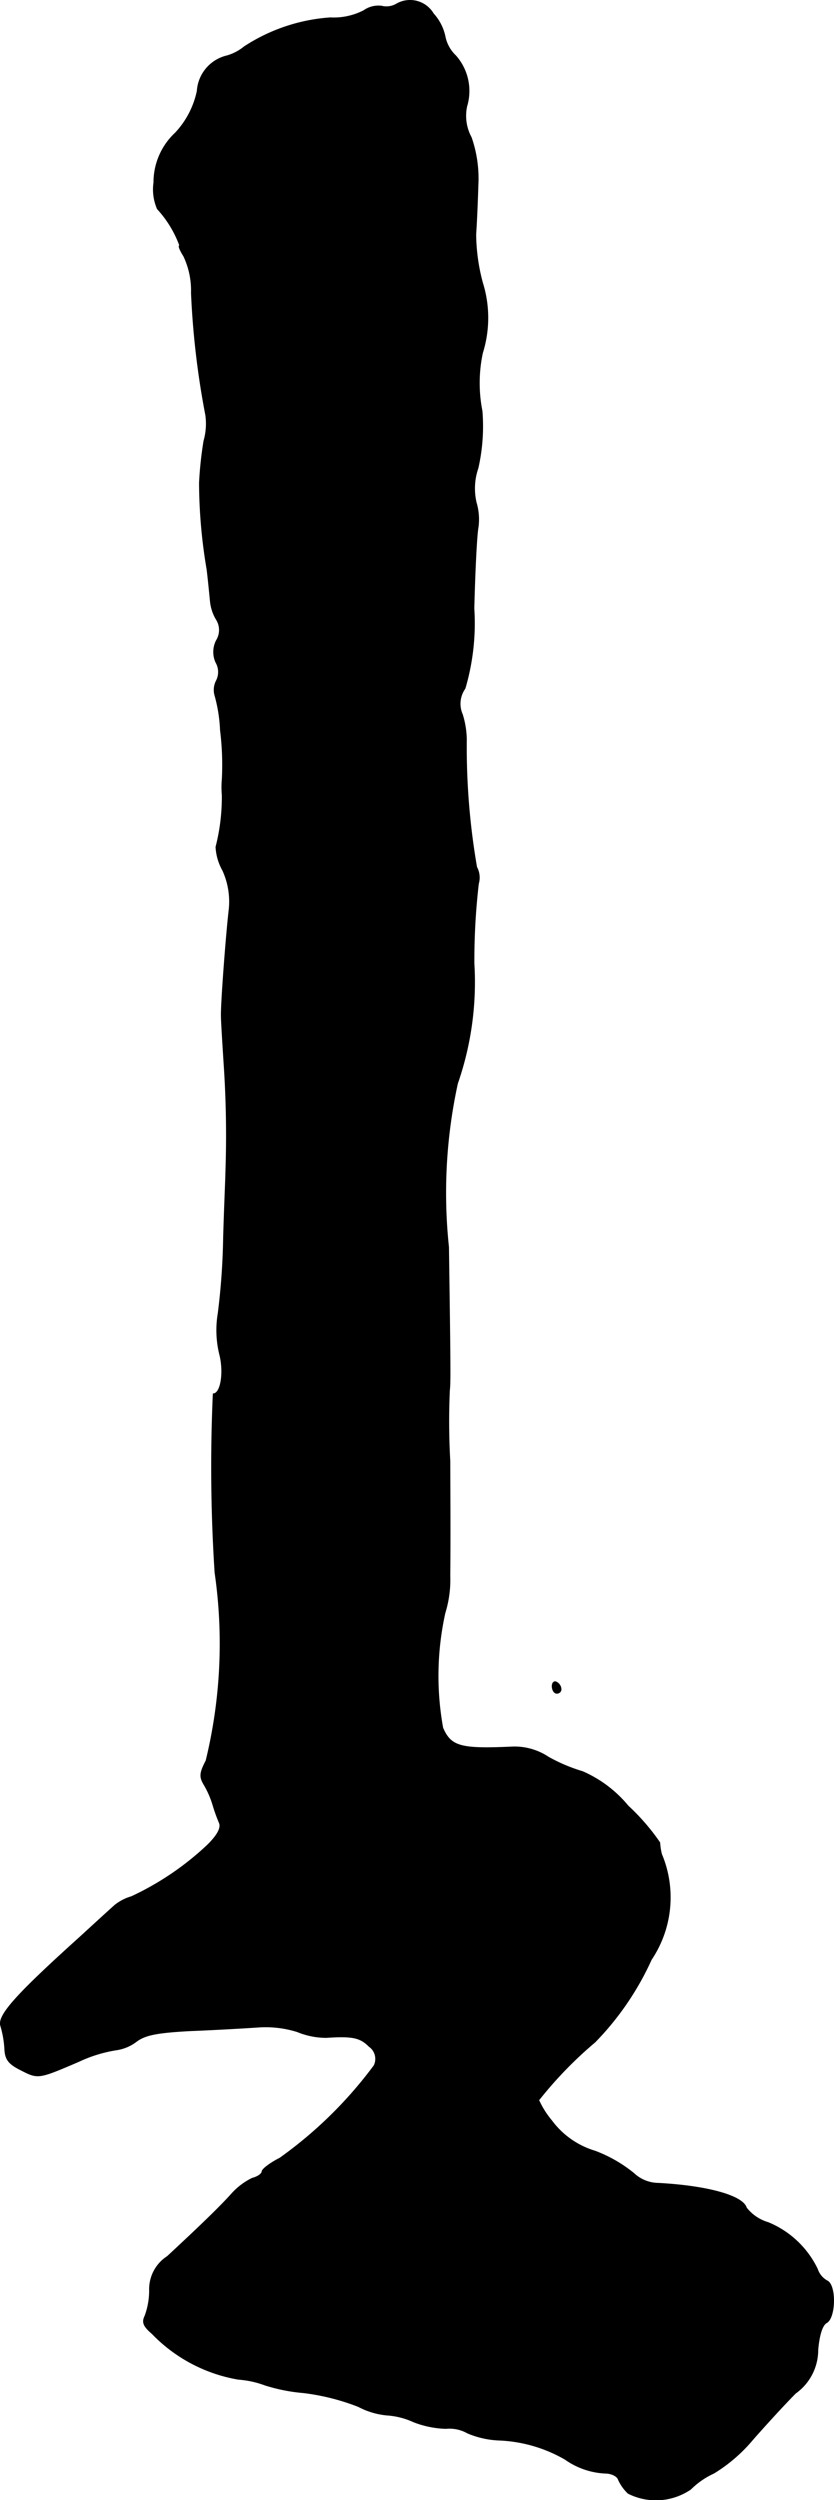 <?xml version="1.0" encoding="UTF-8"?>
<svg xmlns="http://www.w3.org/2000/svg"
     version="1.1"
     width="3.991mm"
     height="11.956mm"
     viewBox="0 0 11.313 33.891">
   <defs>
      <style type="text/css"><![CDATA[
      .a {
        stroke: #000;
        stroke-linecap: round;
        stroke-linejoin: round;
        stroke-width: 0.01px;
      }
    ]]></style>
   </defs>
   <path class="a"
         d="M5.37.059A.27.27,0,0,1,5.176.083a.346.346,0,0,0-.242.061.889.889,0,0,1-.454.097,2.439,2.439,0,0,0-1.169.394.65.65,0,0,1-.23.121.525.525,0,0,0-.406.478,1.187,1.187,0,0,1-.297.569.914.914,0,0,0-.291.672.66.66,0,0,0,.048.357,1.488,1.488,0,0,1,.303.497c-.024,0,.006.067.055.145a1.087,1.087,0,0,1,.103.497,11.3,11.3,0,0,0,.194,1.654.847.847,0,0,1-.024.351,5.077,5.077,0,0,0-.061.569,7.132,7.132,0,0,0,.103,1.175c.024.2.042.406.048.454a.587.587,0,0,0,.079.224.268.268,0,0,1,0,.285.341.341,0,0,0-.006.297.259.259,0,0,1,.006.248.272.272,0,0,0-.018.206,2.059,2.059,0,0,1,.073.466,3.775,3.775,0,0,1,.024.666,1.234,1.234,0,0,0,0,.212,2.718,2.718,0,0,1-.085.703.718.718,0,0,0,.091.315,1.018,1.018,0,0,1,.085.557c-.042.376-.109,1.278-.103,1.423,0,.067.018.351.036.636a14.376,14.376,0,0,1,.024,1.496c0,.061-.018.448-.03.866a9.279,9.279,0,0,1-.073,1.03,1.379,1.379,0,0,0,.018.545c.067.254.018.545-.085.545a22.267,22.267,0,0,0,.024,2.423,6.707,6.707,0,0,1-.121,2.55c-.085.164-.091.218-.03.321a1.24,1.24,0,0,1,.121.273,2.378,2.378,0,0,0,.091.254c.024.067-.03.164-.157.291A3.904,3.904,0,0,1,1.784,25.71a.657.657,0,0,0-.224.115c-.055.048-.273.248-.485.442-.86.775-1.108,1.054-1.066,1.193a1.35,1.35,0,0,1,.055.309c.006.145.048.206.218.291.236.121.236.121.787-.115a1.87,1.87,0,0,1,.509-.157.587.587,0,0,0,.273-.115c.121-.091.291-.121.733-.145.315-.012.727-.036.909-.048a1.437,1.437,0,0,1,.539.061,1.037,1.037,0,0,0,.394.079c.357-.024.46,0,.581.121a.205.205,0,0,1,.067.26,5.723,5.723,0,0,1-1.278,1.254c-.133.067-.242.151-.242.182s-.061.073-.133.091a.914.914,0,0,0-.285.218c-.164.182-.454.46-.866.842a.528.528,0,0,0-.242.454.992.992,0,0,1-.061.351c-.042.085-.024.139.097.242a2.119,2.119,0,0,0,1.169.618,1.317,1.317,0,0,1,.363.079,2.377,2.377,0,0,0,.521.103,3.05,3.05,0,0,1,.745.188,1.033,1.033,0,0,0,.382.115,1.029,1.029,0,0,1,.363.091,1.306,1.306,0,0,0,.442.091.495.495,0,0,1,.291.061,1.217,1.217,0,0,0,.43.097,1.946,1.946,0,0,1,.896.26,1.025,1.025,0,0,0,.545.188c.085,0,.164.042.176.085a.603.603,0,0,0,.133.188.837.837,0,0,0,.848-.055,1.083,1.083,0,0,1,.315-.218,2.157,2.157,0,0,0,.527-.454c.17-.194.43-.478.581-.63a.72.72,0,0,0,.303-.588c.018-.206.061-.339.121-.369.121-.073.127-.521,0-.569a.285.285,0,0,1-.127-.157,1.283,1.283,0,0,0-.666-.63.586.586,0,0,1-.297-.2c-.048-.164-.527-.297-1.193-.333a.492.492,0,0,1-.333-.133,1.877,1.877,0,0,0-.527-.303,1.137,1.137,0,0,1-.588-.412,1.209,1.209,0,0,1-.176-.279,5.42,5.42,0,0,1,.763-.787A3.907,3.907,0,0,0,8.835,26.564a1.513,1.513,0,0,0,.139-1.429.833.833,0,0,1-.024-.157,2.948,2.948,0,0,0-.43-.497,1.659,1.659,0,0,0-.618-.466,2.293,2.293,0,0,1-.46-.194.831.831,0,0,0-.515-.139c-.678.03-.812-.006-.921-.26a3.949,3.949,0,0,1,.03-1.557,1.528,1.528,0,0,0,.067-.503c.006-.563,0-1.314,0-1.557a9.525,9.525,0,0,1-.006-.957c.012-.103.012-.273-.012-1.944a6.963,6.963,0,0,1,.121-2.217,4.186,4.186,0,0,0,.224-1.623A8.941,8.941,0,0,1,6.49,11.979a.297.297,0,0,0-.024-.224,9.536,9.536,0,0,1-.139-1.732,1.205,1.205,0,0,0-.055-.339.356.356,0,0,1,.036-.351,3.13,3.13,0,0,0,.121-1.084c.012-.491.036-.981.055-1.09a.798.798,0,0,0-.024-.345A.843.843,0,0,1,6.484,6.346a2.566,2.566,0,0,0,.055-.775,1.956,1.956,0,0,1,.006-.787,1.591,1.591,0,0,0,0-.951A2.61,2.61,0,0,1,6.454,3.178c.012-.17.024-.466.03-.666a1.698,1.698,0,0,0-.091-.648.612.612,0,0,1-.061-.424A.721.721,0,0,0,6.181.755.49.49,0,0,1,6.036.489.66.66,0,0,0,5.879.186a.368.368,0,0,0-.504-.13Z"/>
   <path class="a"
         d="M7.49,22.857c0,.055.03.097.061.097a.056.056,0,0,0,.06-.051l0-.003a.115.115,0,0,0-.061-.097C7.52,22.784,7.49,22.809,7.49,22.857Z"/>
</svg>
